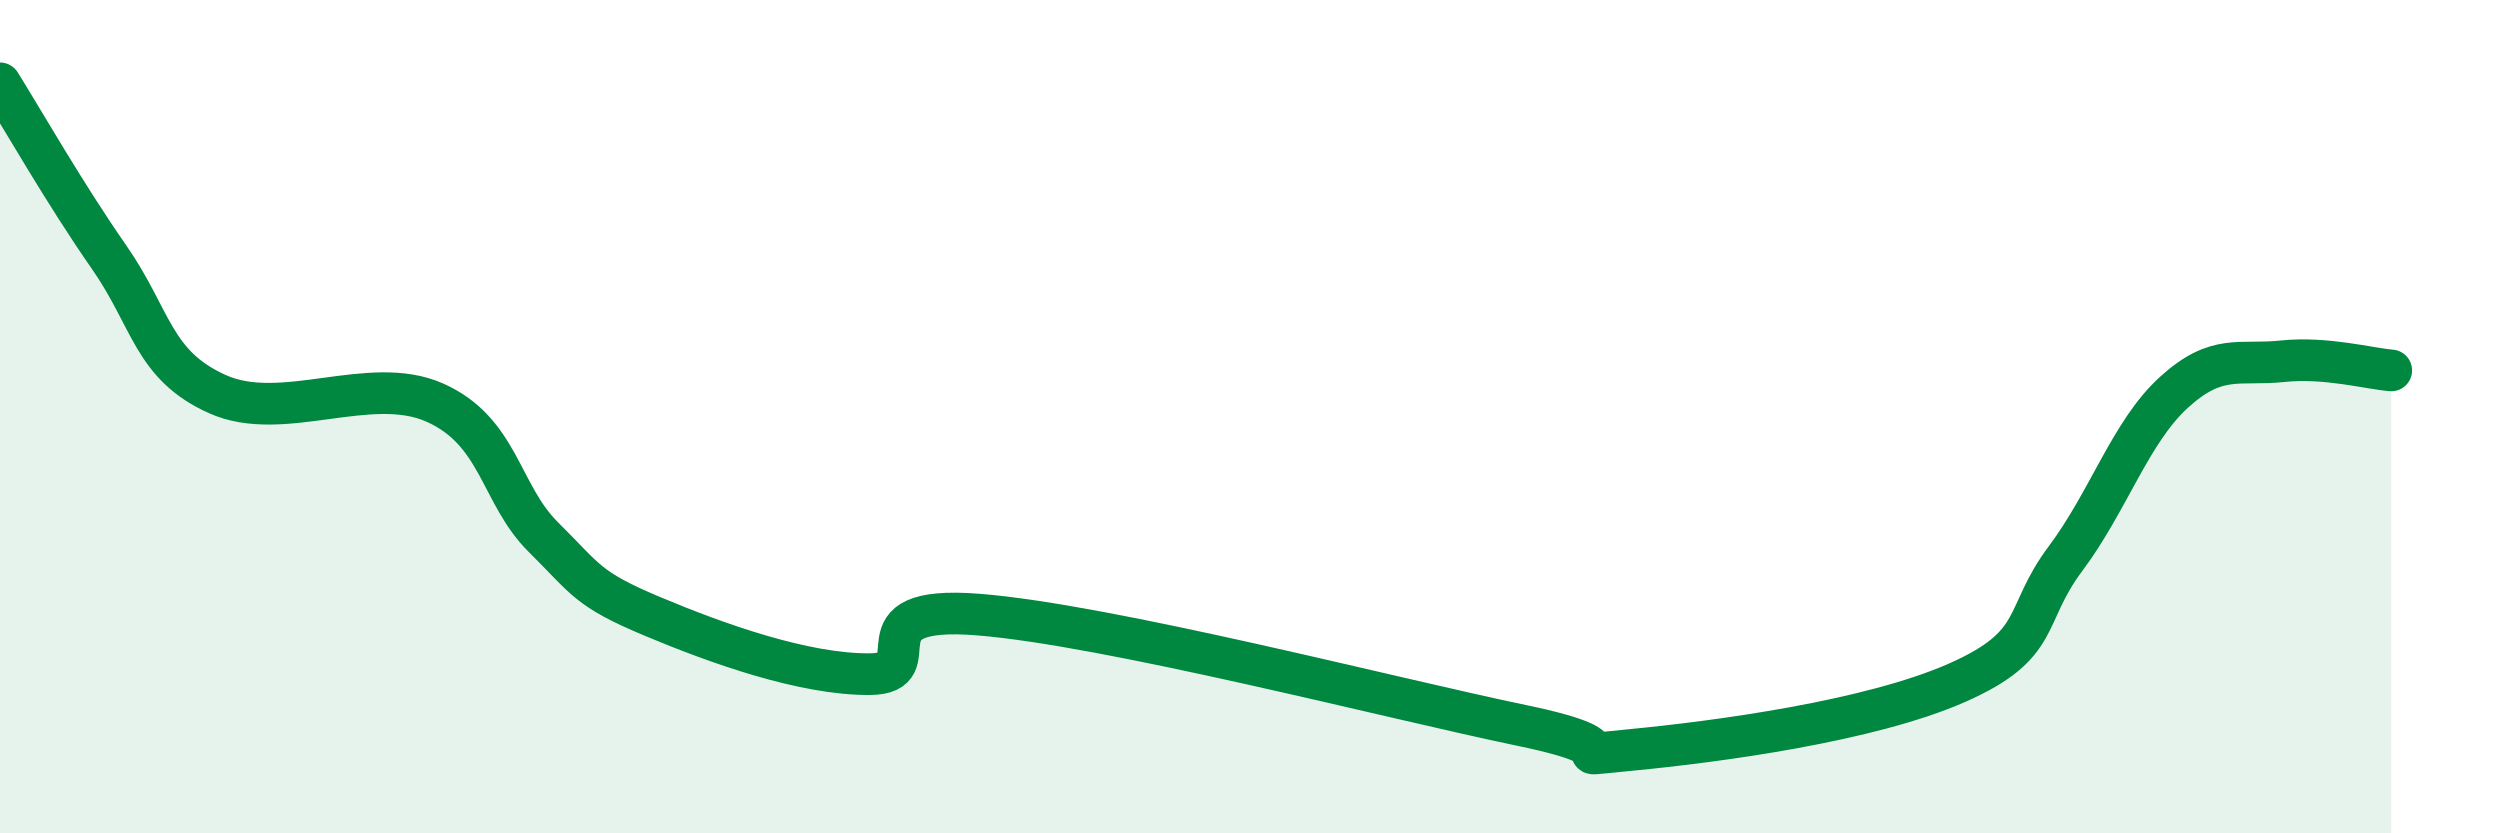 
    <svg width="60" height="20" viewBox="0 0 60 20" xmlns="http://www.w3.org/2000/svg">
      <path
        d="M 0,2 C 0.52,2.83 1.57,4.67 2.61,6.16 C 3.65,7.65 3.66,8.76 5.22,9.46 C 6.78,10.16 8.87,8.97 10.43,9.66 C 11.99,10.35 12,11.86 13.04,12.89 C 14.08,13.92 14.08,14.13 15.65,14.79 C 17.22,15.45 19.3,16.19 20.87,16.18 C 22.44,16.17 20.35,14.5 23.48,14.75 C 26.61,15 33.39,16.76 36.52,17.41 C 39.65,18.06 37.04,18.2 39.13,18 C 41.22,17.8 44.87,17.31 46.96,16.39 C 49.05,15.47 48.53,14.8 49.57,13.41 C 50.61,12.02 51.13,10.37 52.17,9.42 C 53.21,8.47 53.74,8.78 54.78,8.67 C 55.82,8.56 56.87,8.85 57.39,8.89L57.39 20L0 20Z"
        fill="#008740"
        opacity="0.1"
        stroke-linecap="round"
        stroke-linejoin="round"
      />
      <path
        d="M 0,2 C 0.52,2.83 1.57,4.67 2.61,6.16 C 3.65,7.65 3.66,8.76 5.22,9.46 C 6.78,10.16 8.87,8.97 10.43,9.66 C 11.99,10.35 12,11.86 13.04,12.89 C 14.08,13.92 14.08,14.13 15.65,14.79 C 17.22,15.45 19.3,16.19 20.87,16.18 C 22.44,16.17 20.35,14.5 23.48,14.75 C 26.61,15 33.39,16.76 36.52,17.41 C 39.65,18.06 37.04,18.2 39.13,18 C 41.22,17.8 44.87,17.31 46.96,16.39 C 49.05,15.47 48.53,14.8 49.57,13.41 C 50.61,12.02 51.13,10.37 52.17,9.42 C 53.21,8.47 53.74,8.78 54.78,8.67 C 55.82,8.56 56.87,8.85 57.39,8.89"
        stroke="#008740"
        stroke-width="1"
        fill="none"
        stroke-linecap="round"
        stroke-linejoin="round"
      />
    </svg>
  